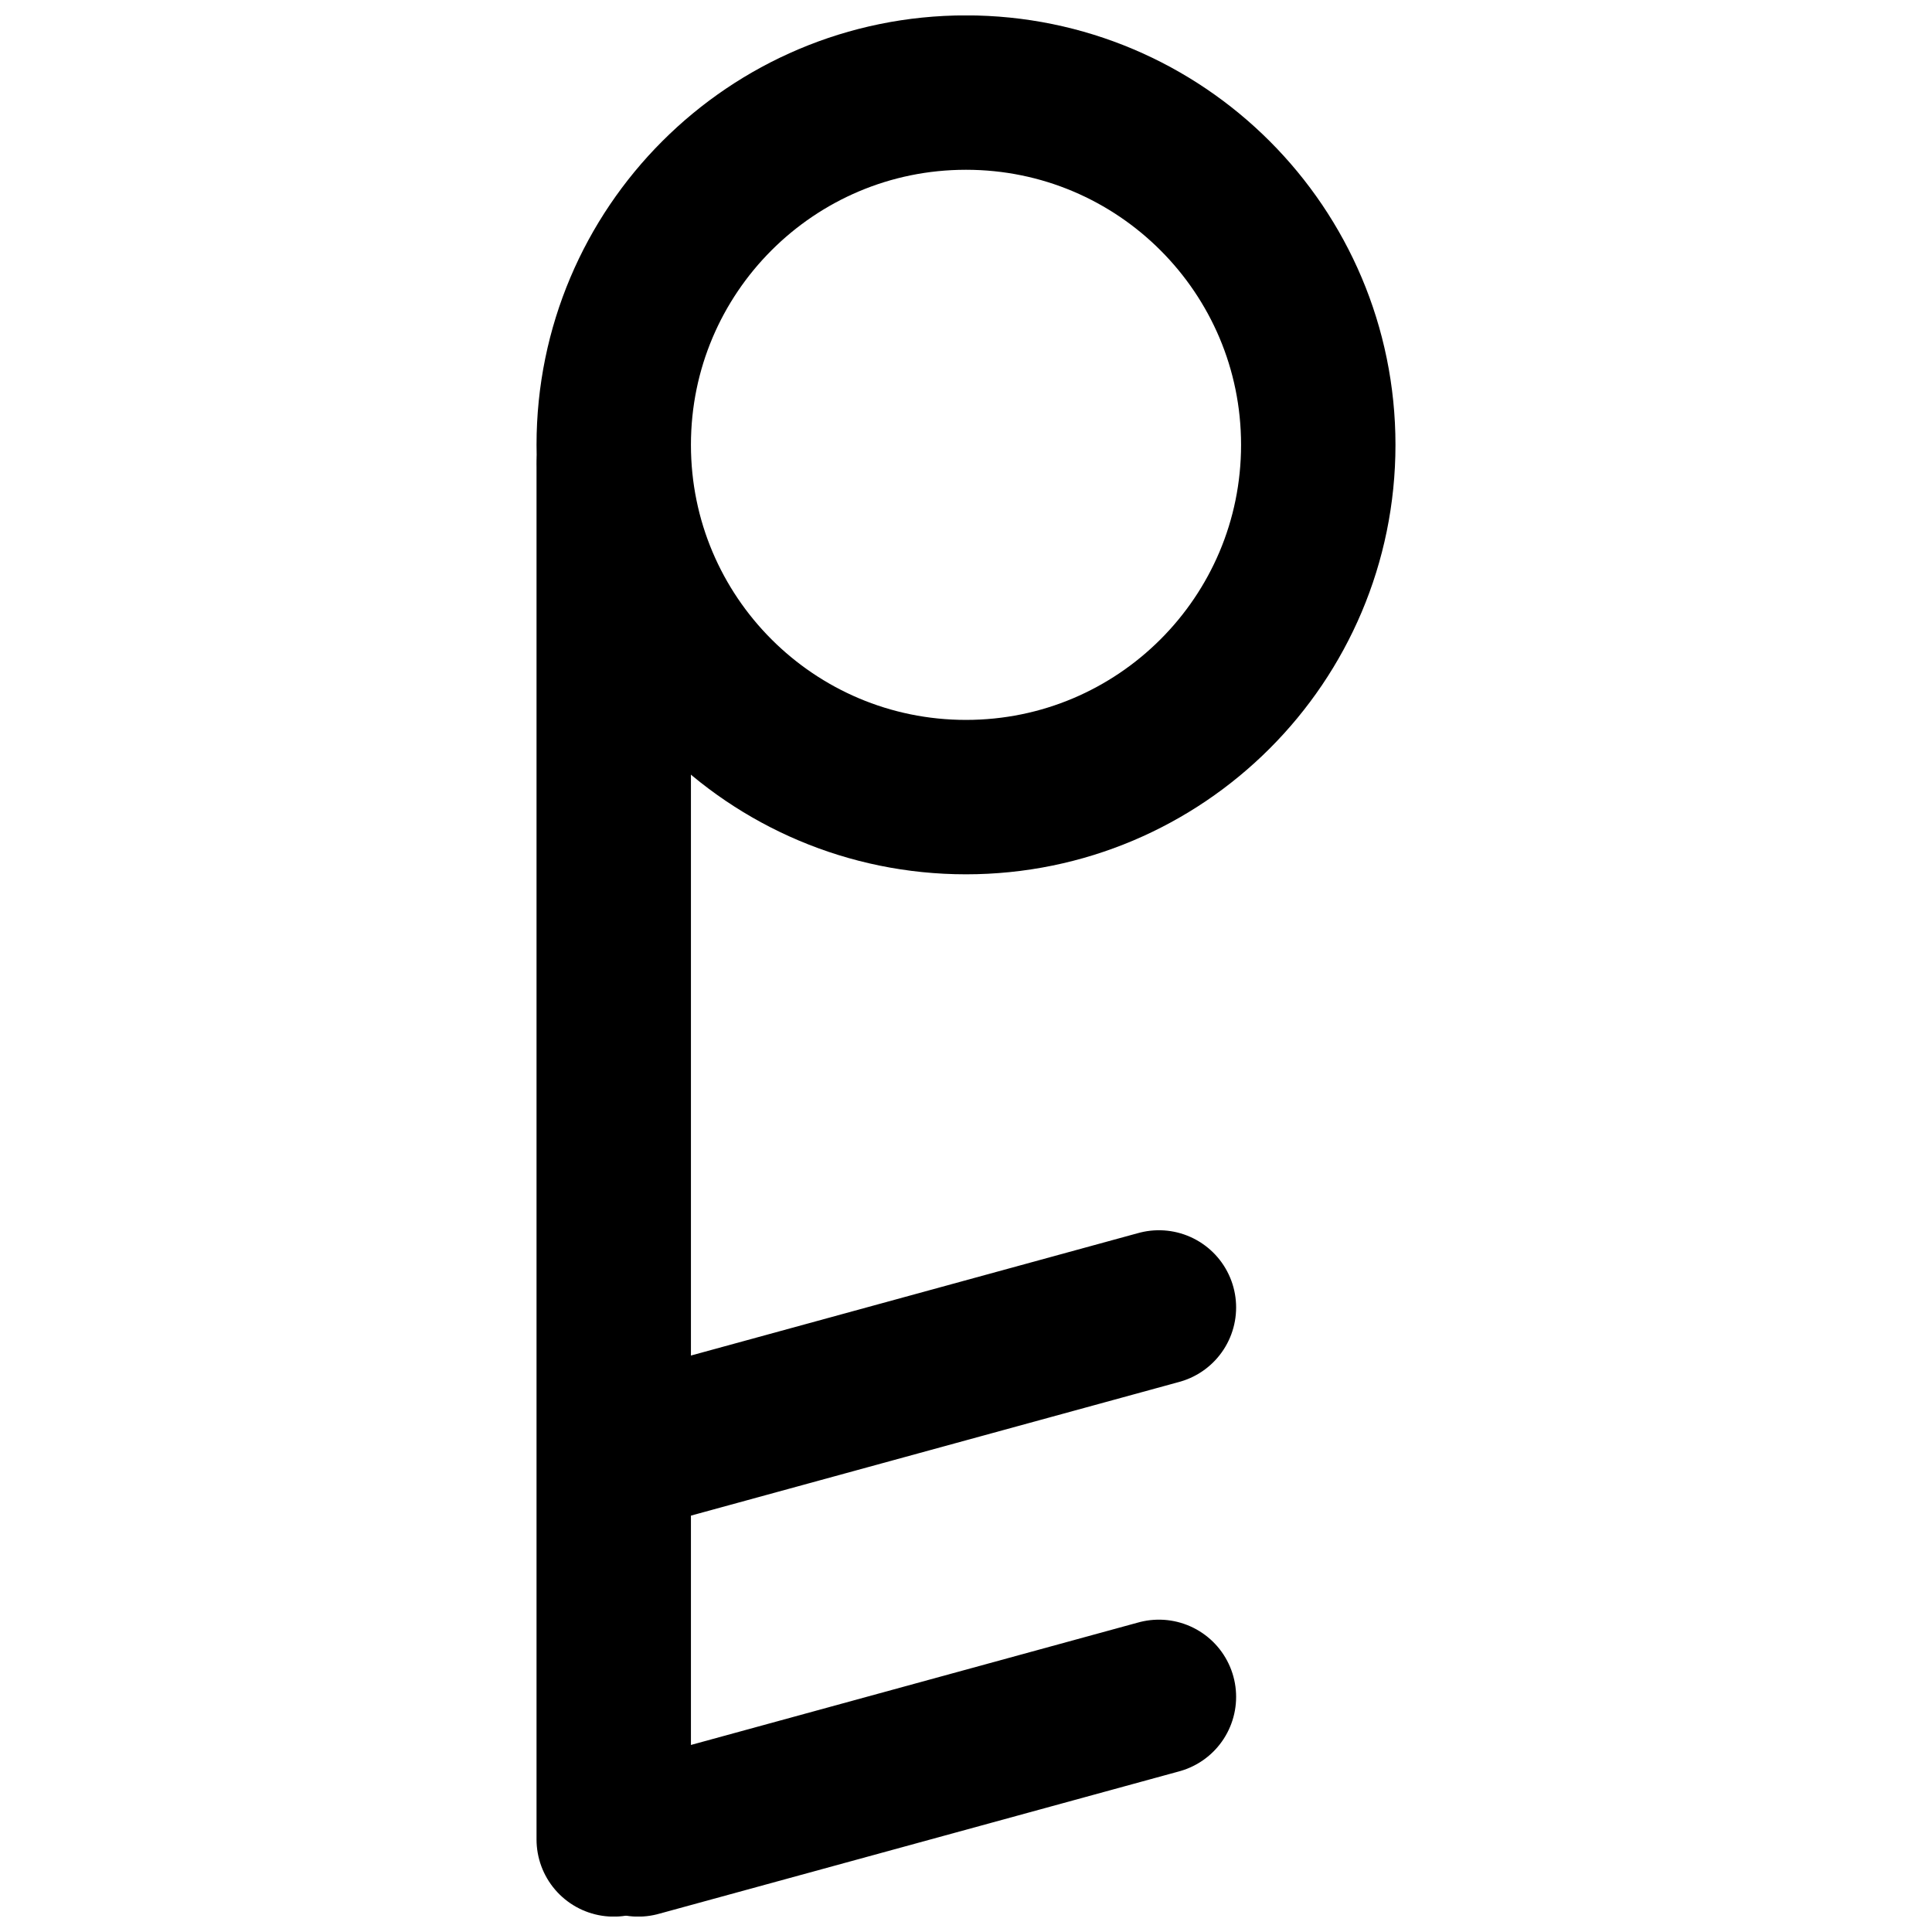<?xml version="1.0" encoding="UTF-8"?>
<!-- Uploaded to: SVG Repo, www.svgrepo.com, Generator: SVG Repo Mixer Tools -->
<svg width="800px" height="800px" version="1.1" viewBox="144 144 512 512" xmlns="http://www.w3.org/2000/svg">
 <defs>
  <clipPath id="c">
   <path d="m148.09 148.09h503.81v438.91h-503.81z"/>
  </clipPath>
  <clipPath id="b">
   <path d="m286 246h42v405.9h-42z"/>
  </clipPath>
  <clipPath id="a">
   <path d="m292 573h180v78.902h-180z"/>
  </clipPath>
 </defs>
 <g clip-path="url(#c)">
  <path transform="matrix(10.32 0 0 10.32 286.19 148.09)" d="m20.074 11.027c0 4.996-4.05 9.046-9.046 9.046-4.996 0-9.046-4.05-9.046-9.046s4.05-9.046 9.046-9.046c4.996 0 9.046 4.05 9.046 9.046" fill="none" stroke="#000000" stroke-width="3.965"/>
 </g>
 <g clip-path="url(#b)">
  <path transform="matrix(10.32 0 0 10.32 286.19 148.09)" d="m1.982 11.523v35.316" fill="none" stroke="#000000" stroke-linecap="round" stroke-linejoin="round" stroke-width="3.965"/>
 </g>
 <path transform="matrix(10.32 0 0 10.32 286.19 148.09)" d="m2.611 36.839 13.371-3.661" fill="none" stroke="#000000" stroke-linecap="round" stroke-linejoin="round" stroke-width="3.965"/>
 <g clip-path="url(#a)">
  <path transform="matrix(10.32 0 0 10.32 286.19 148.09)" d="m2.611 46.839 13.371-3.661" fill="none" stroke="#000000" stroke-linecap="round" stroke-linejoin="round" stroke-width="3.965"/>
 </g>
</svg>